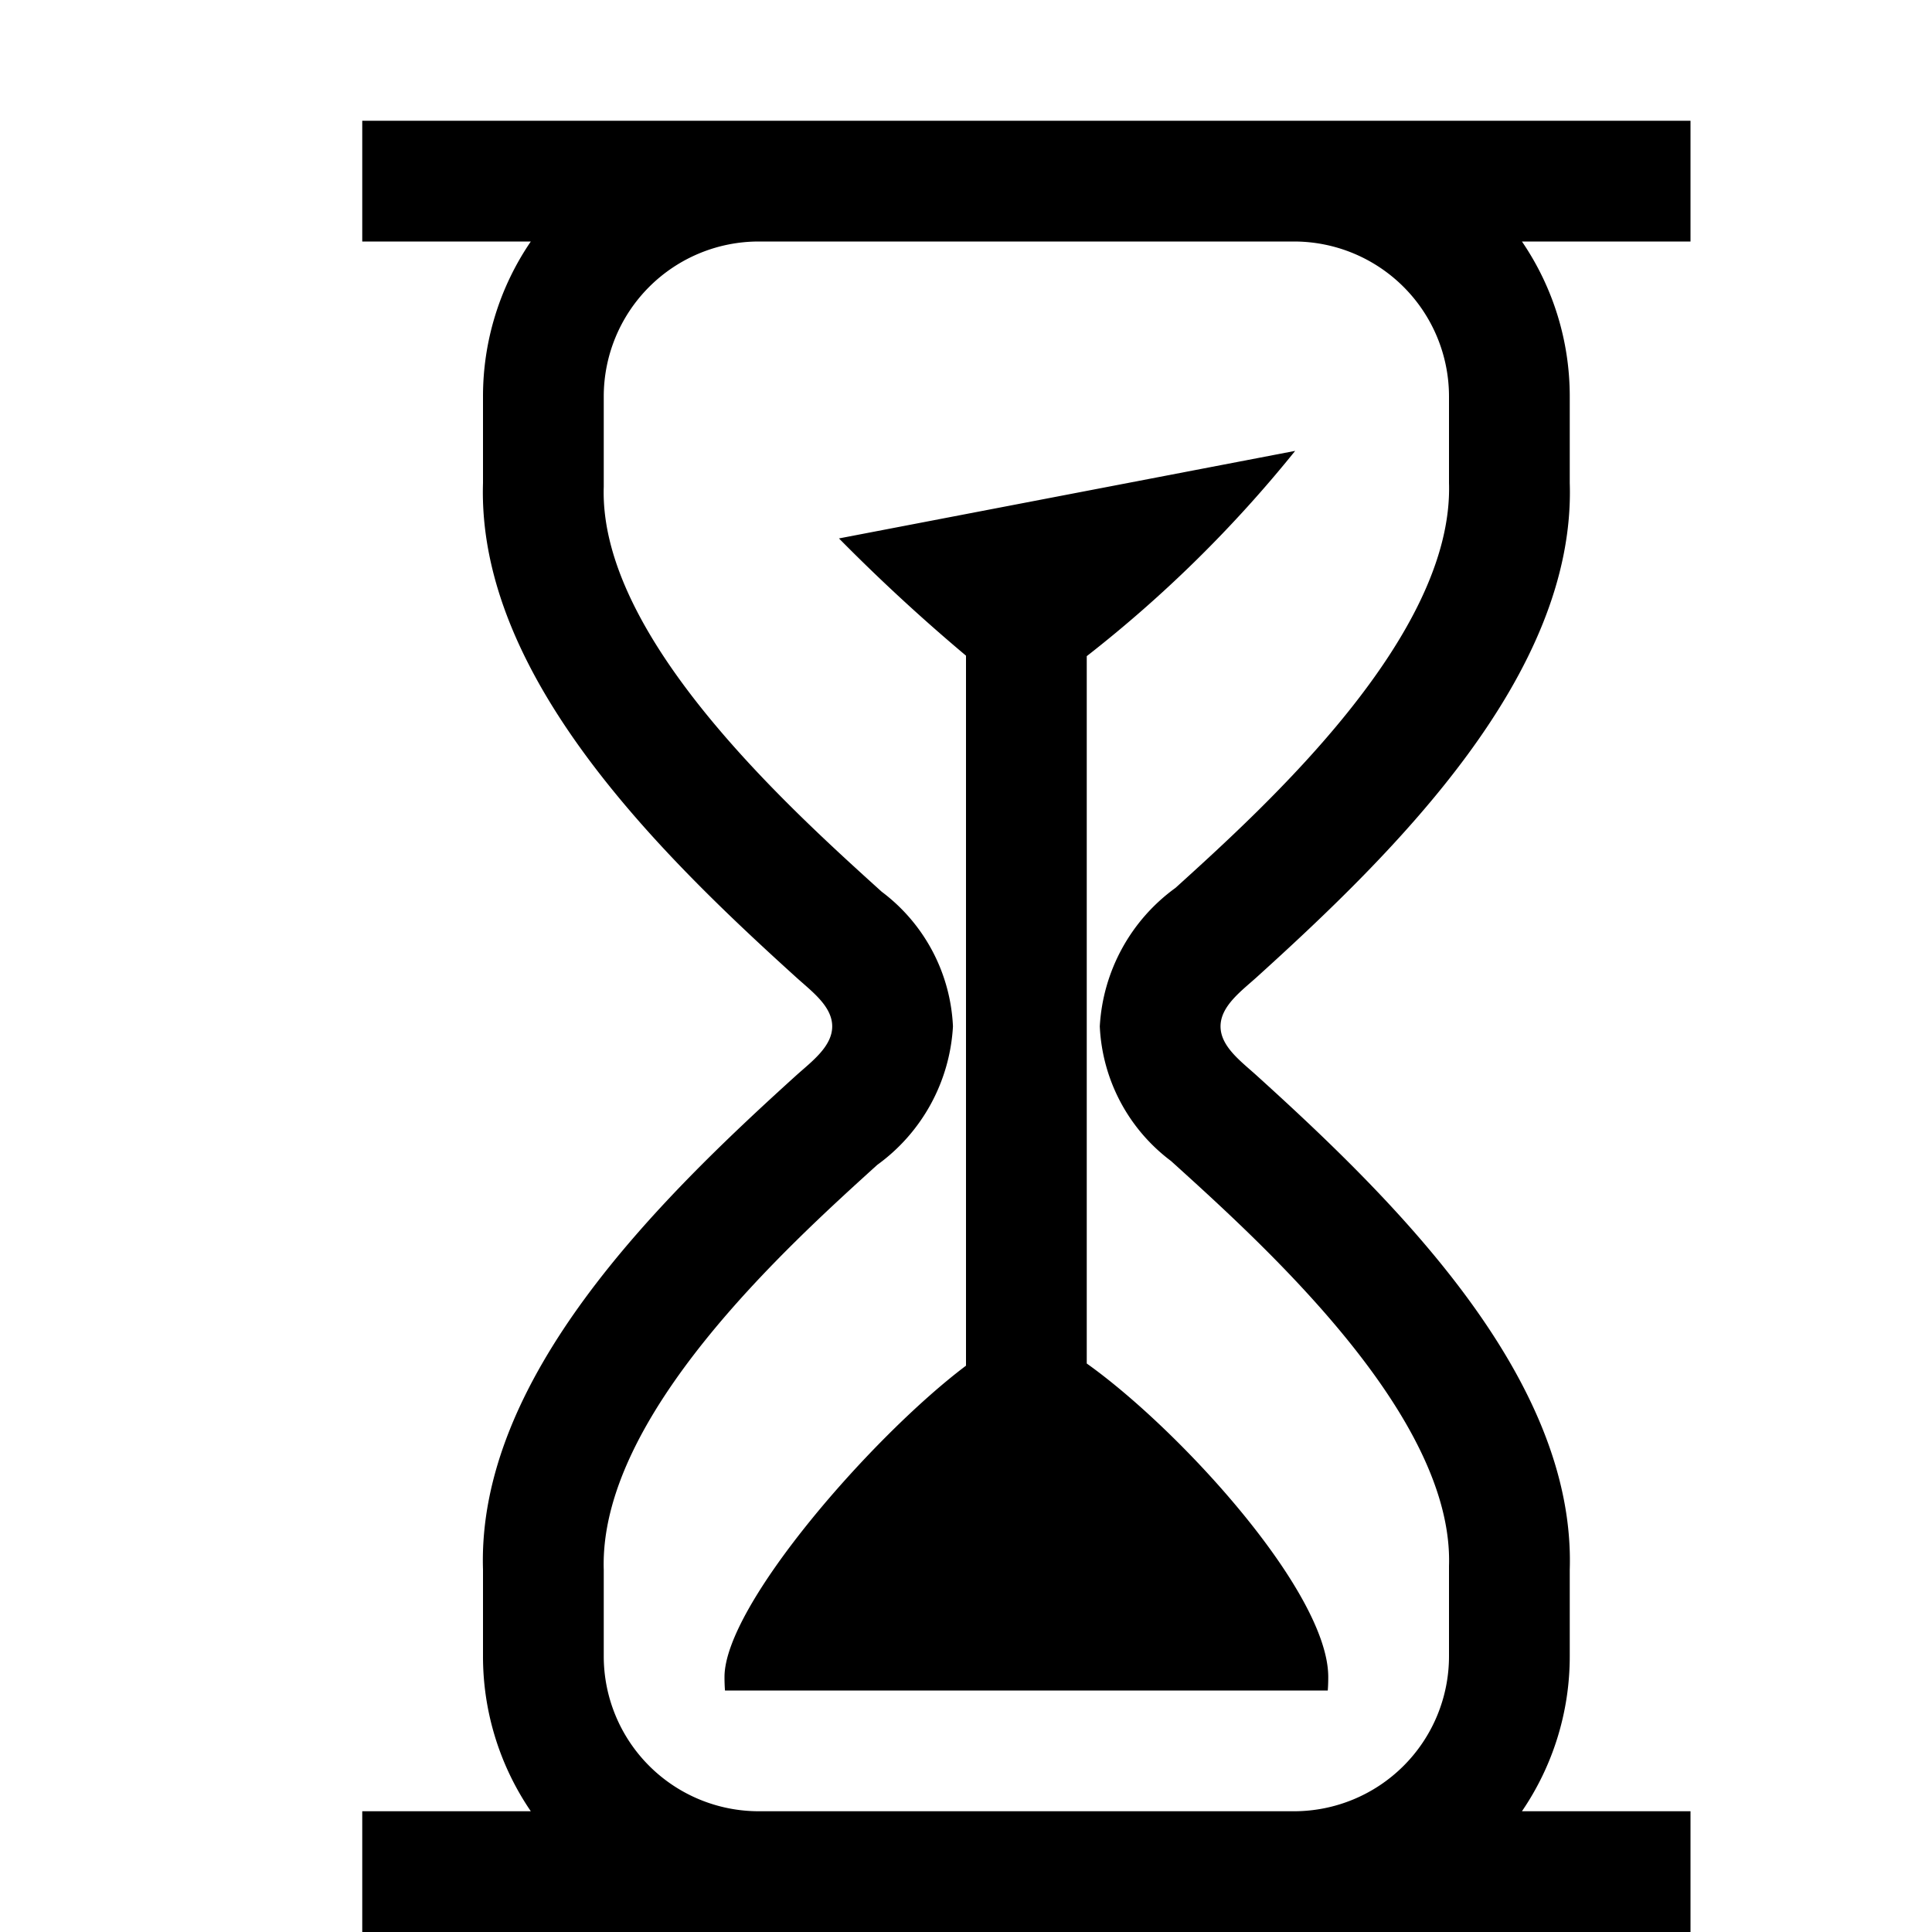 <svg xmlns="http://www.w3.org/2000/svg" viewBox="0 0 16 16"><path d="M10.996 14H6.004A1.439 1.439 0 0 1 6 13.888c0-.594 1.228-1.997 2-2.578V5.43a15.285 15.285 0 0 1-1.052-.971l3.778-.725A10.542 10.542 0 0 1 9 5.434v5.858c.77.548 2 1.893 2 2.596 0 .037-.001.075-.004.112zM3 15h1.396A2.272 2.272 0 0 1 4 13.716V13c-.05-1.586 1.446-3.055 2.594-4.094.128-.115.298-.239.298-.406s-.17-.29-.298-.406C5.446 7.055 3.951 5.586 4 4v-.716A2.272 2.272 0 0 1 4.396 2H3V1h11v1h-1.396A2.272 2.272 0 0 1 13 3.284V4c.05 1.586-1.446 3.055-2.594 4.094-.128.115-.298.239-.298.406s.17.29.298.406C11.554 9.945 13.049 11.414 13 13v.716A2.272 2.272 0 0 1 12.604 15H14v1H3zm3.284 0h4.432A1.284 1.284 0 0 0 12 13.717v-.748c.04-1.236-1.518-2.645-2.302-3.354a1.477 1.477 0 0 1-.59-1.115 1.52 1.52 0 0 1 .627-1.147C10.482 6.676 12.039 5.267 12 4v-.717A1.284 1.284 0 0 0 10.716 2H6.284A1.284 1.284 0 0 0 5 3.283v.748c-.04 1.236 1.518 2.645 2.302 3.354a1.477 1.477 0 0 1 .59 1.115 1.52 1.52 0 0 1-.627 1.147C6.518 10.324 4.961 11.733 5 13v.717A1.284 1.284 0 0 0 6.284 15z"/><path fill="none" d="M0 0h16v16H0z"/></svg>